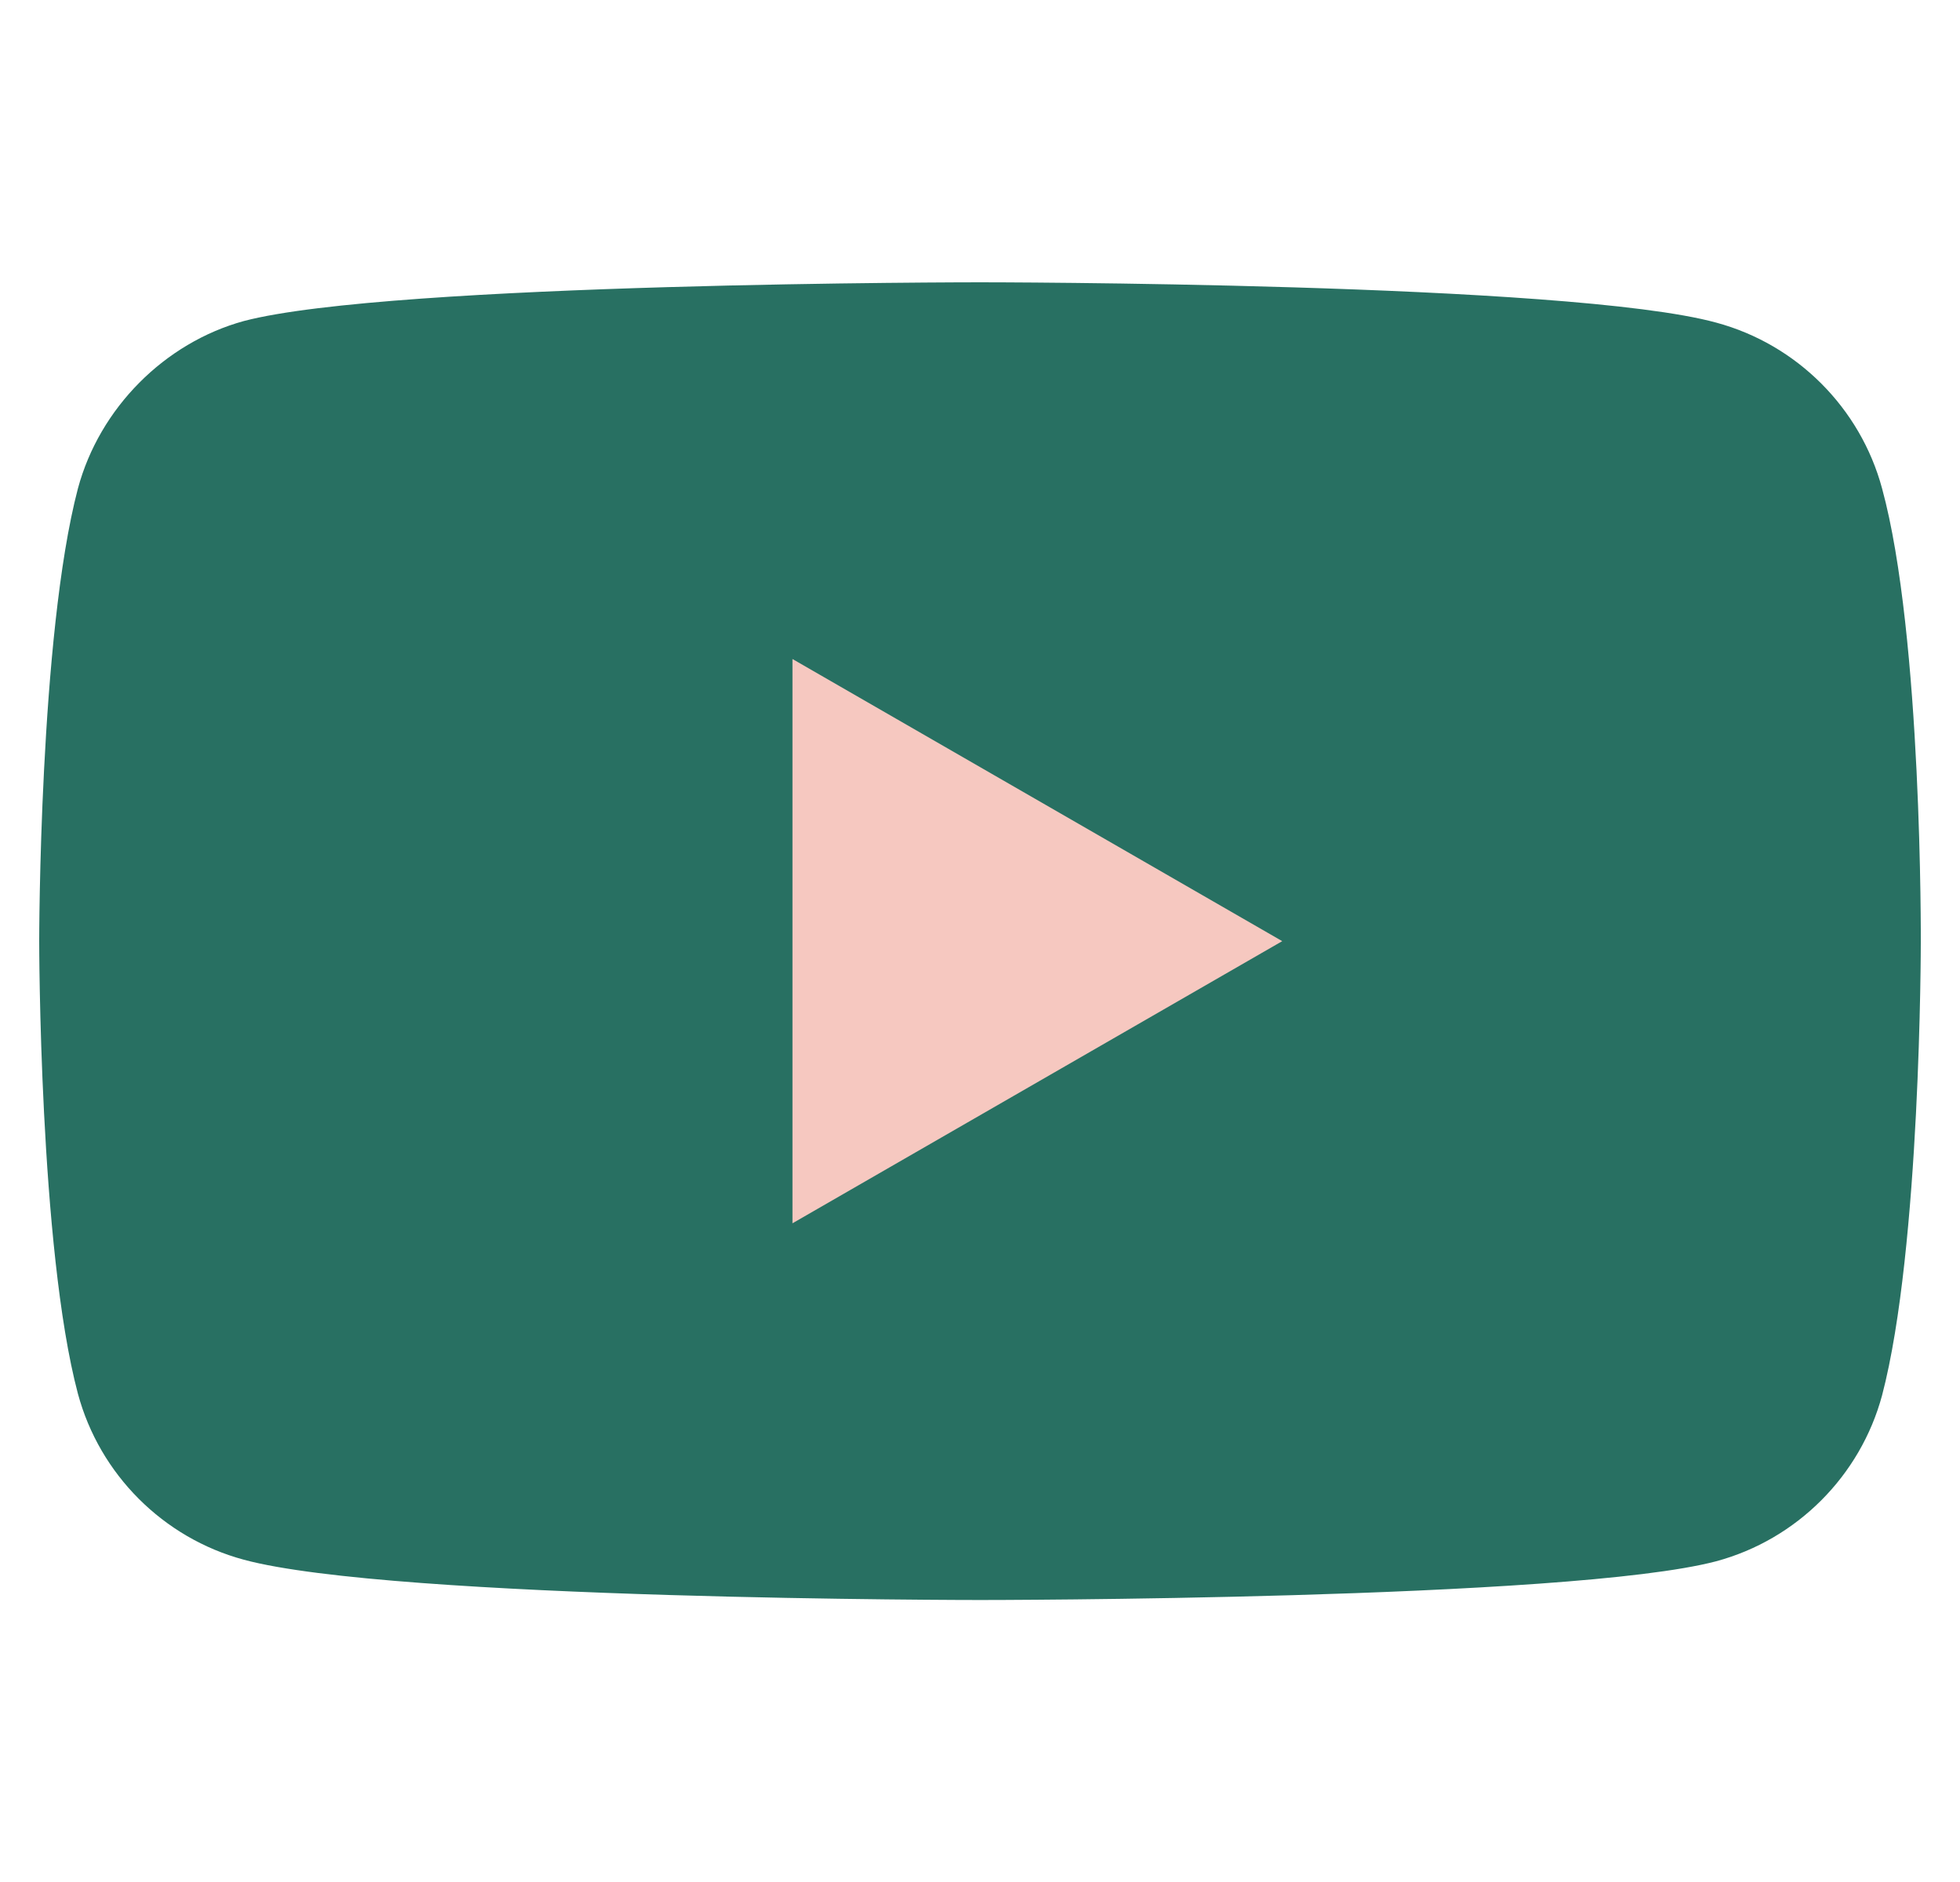 <svg width="25" height="24" viewBox="0 0 25 24" fill="none" xmlns="http://www.w3.org/2000/svg">
<g clip-path="url(#clip0_449_7559)">
<path d="M24.006 6.229C23.729 5.201 22.918 4.391 21.89 4.114C20.012 3.6 12.5 3.6 12.5 3.6C12.5 3.6 4.988 3.6 3.11 4.094C2.101 4.371 1.271 5.201 0.994 6.229C0.5 8.107 0.5 12.002 0.5 12.002C0.5 12.002 0.5 15.916 0.994 17.774C1.271 18.802 2.082 19.613 3.11 19.89C5.007 20.404 12.5 20.404 12.5 20.404C12.5 20.404 20.012 20.404 21.89 19.91C22.918 19.633 23.729 18.822 24.006 17.794C24.5 15.916 24.5 12.022 24.5 12.022C24.5 12.022 24.52 8.107 24.006 6.229Z" fill="#287062"/>
<path d="M10.108 15.6L16.355 12.002L10.108 8.404V15.6Z" fill="#F6C8C0"/>
</g>
<defs>
<clipPath id="clip0_449_7559">
<rect width="24" height="24" fill="white" transform="translate(0.5)"/>
</clipPath>
</defs>
</svg>
